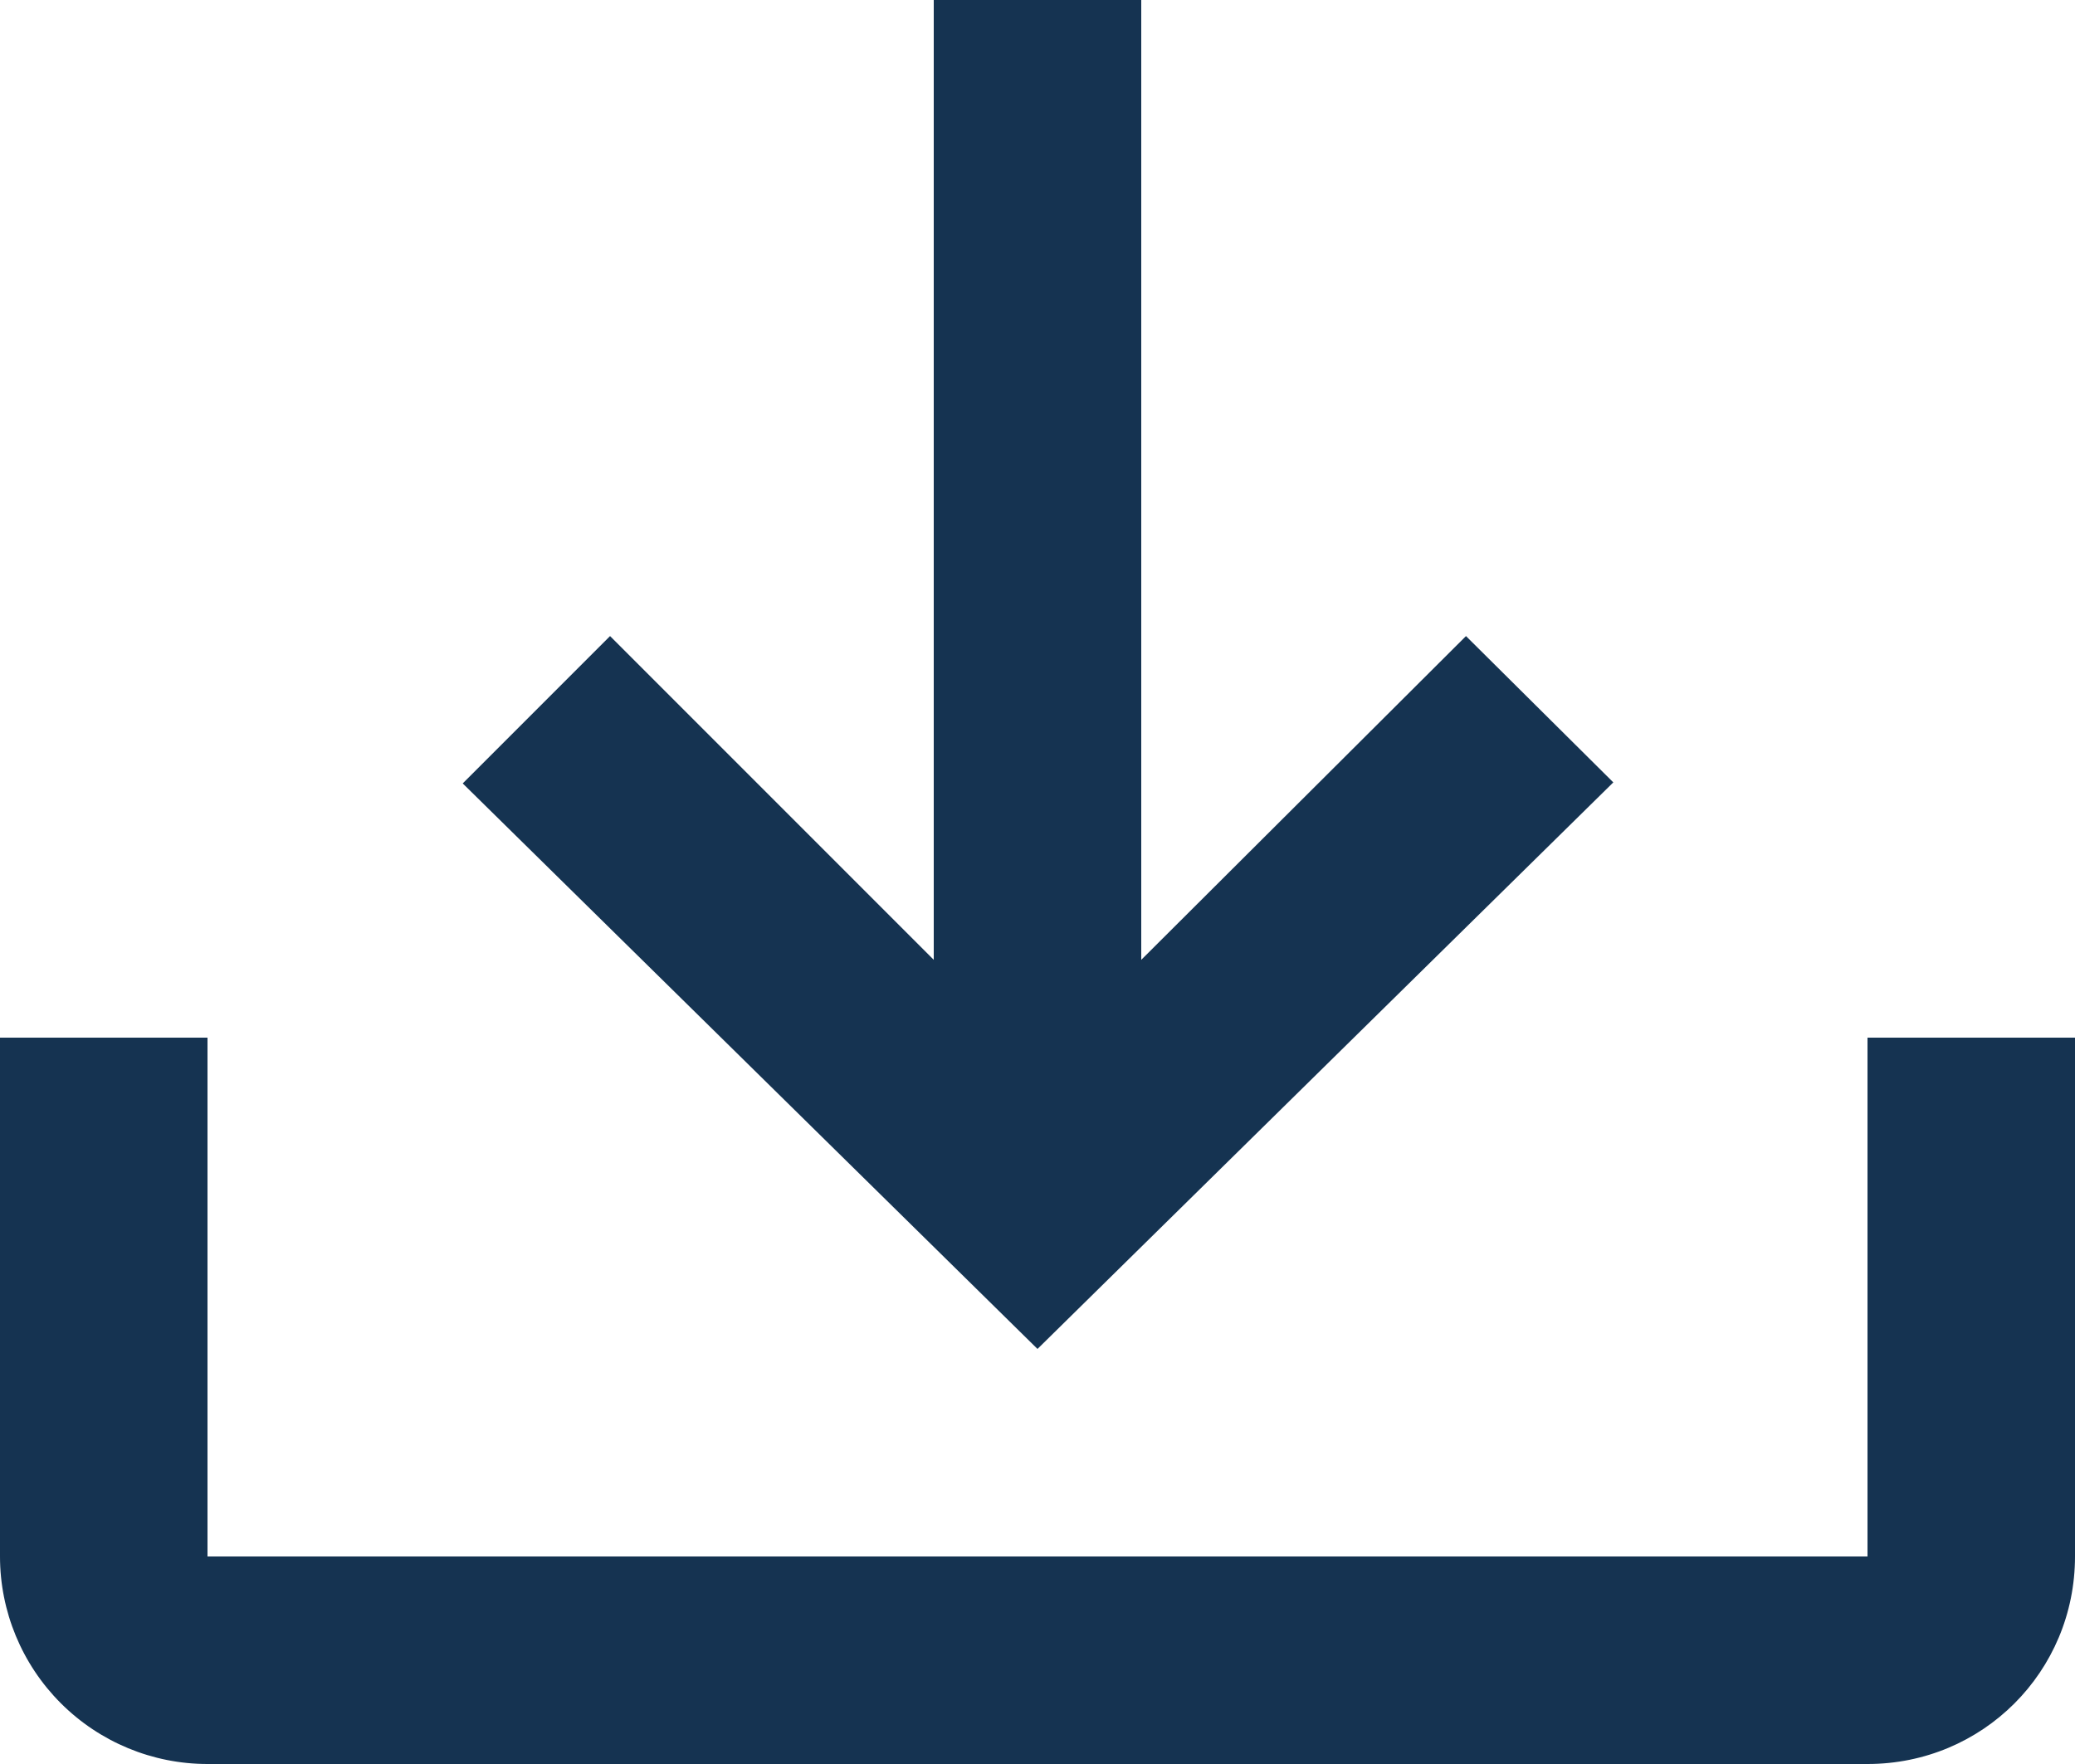 <svg width="20" height="17" viewBox="0 0 20 17" fill="none" xmlns="http://www.w3.org/2000/svg">
<path d="M0 10H2V15H18V10H20V15C20 16.11 19.11 17 18 17H2C1.47 17 0.961 16.789 0.586 16.414C0.211 16.039 0 15.53 0 15V10ZM10 13L15.55 7.54L14.13 6.13L11 9.25V0H9V9.25L5.88 6.13L4.46 7.55L10 13Z" fill="#153351"/>
</svg>
